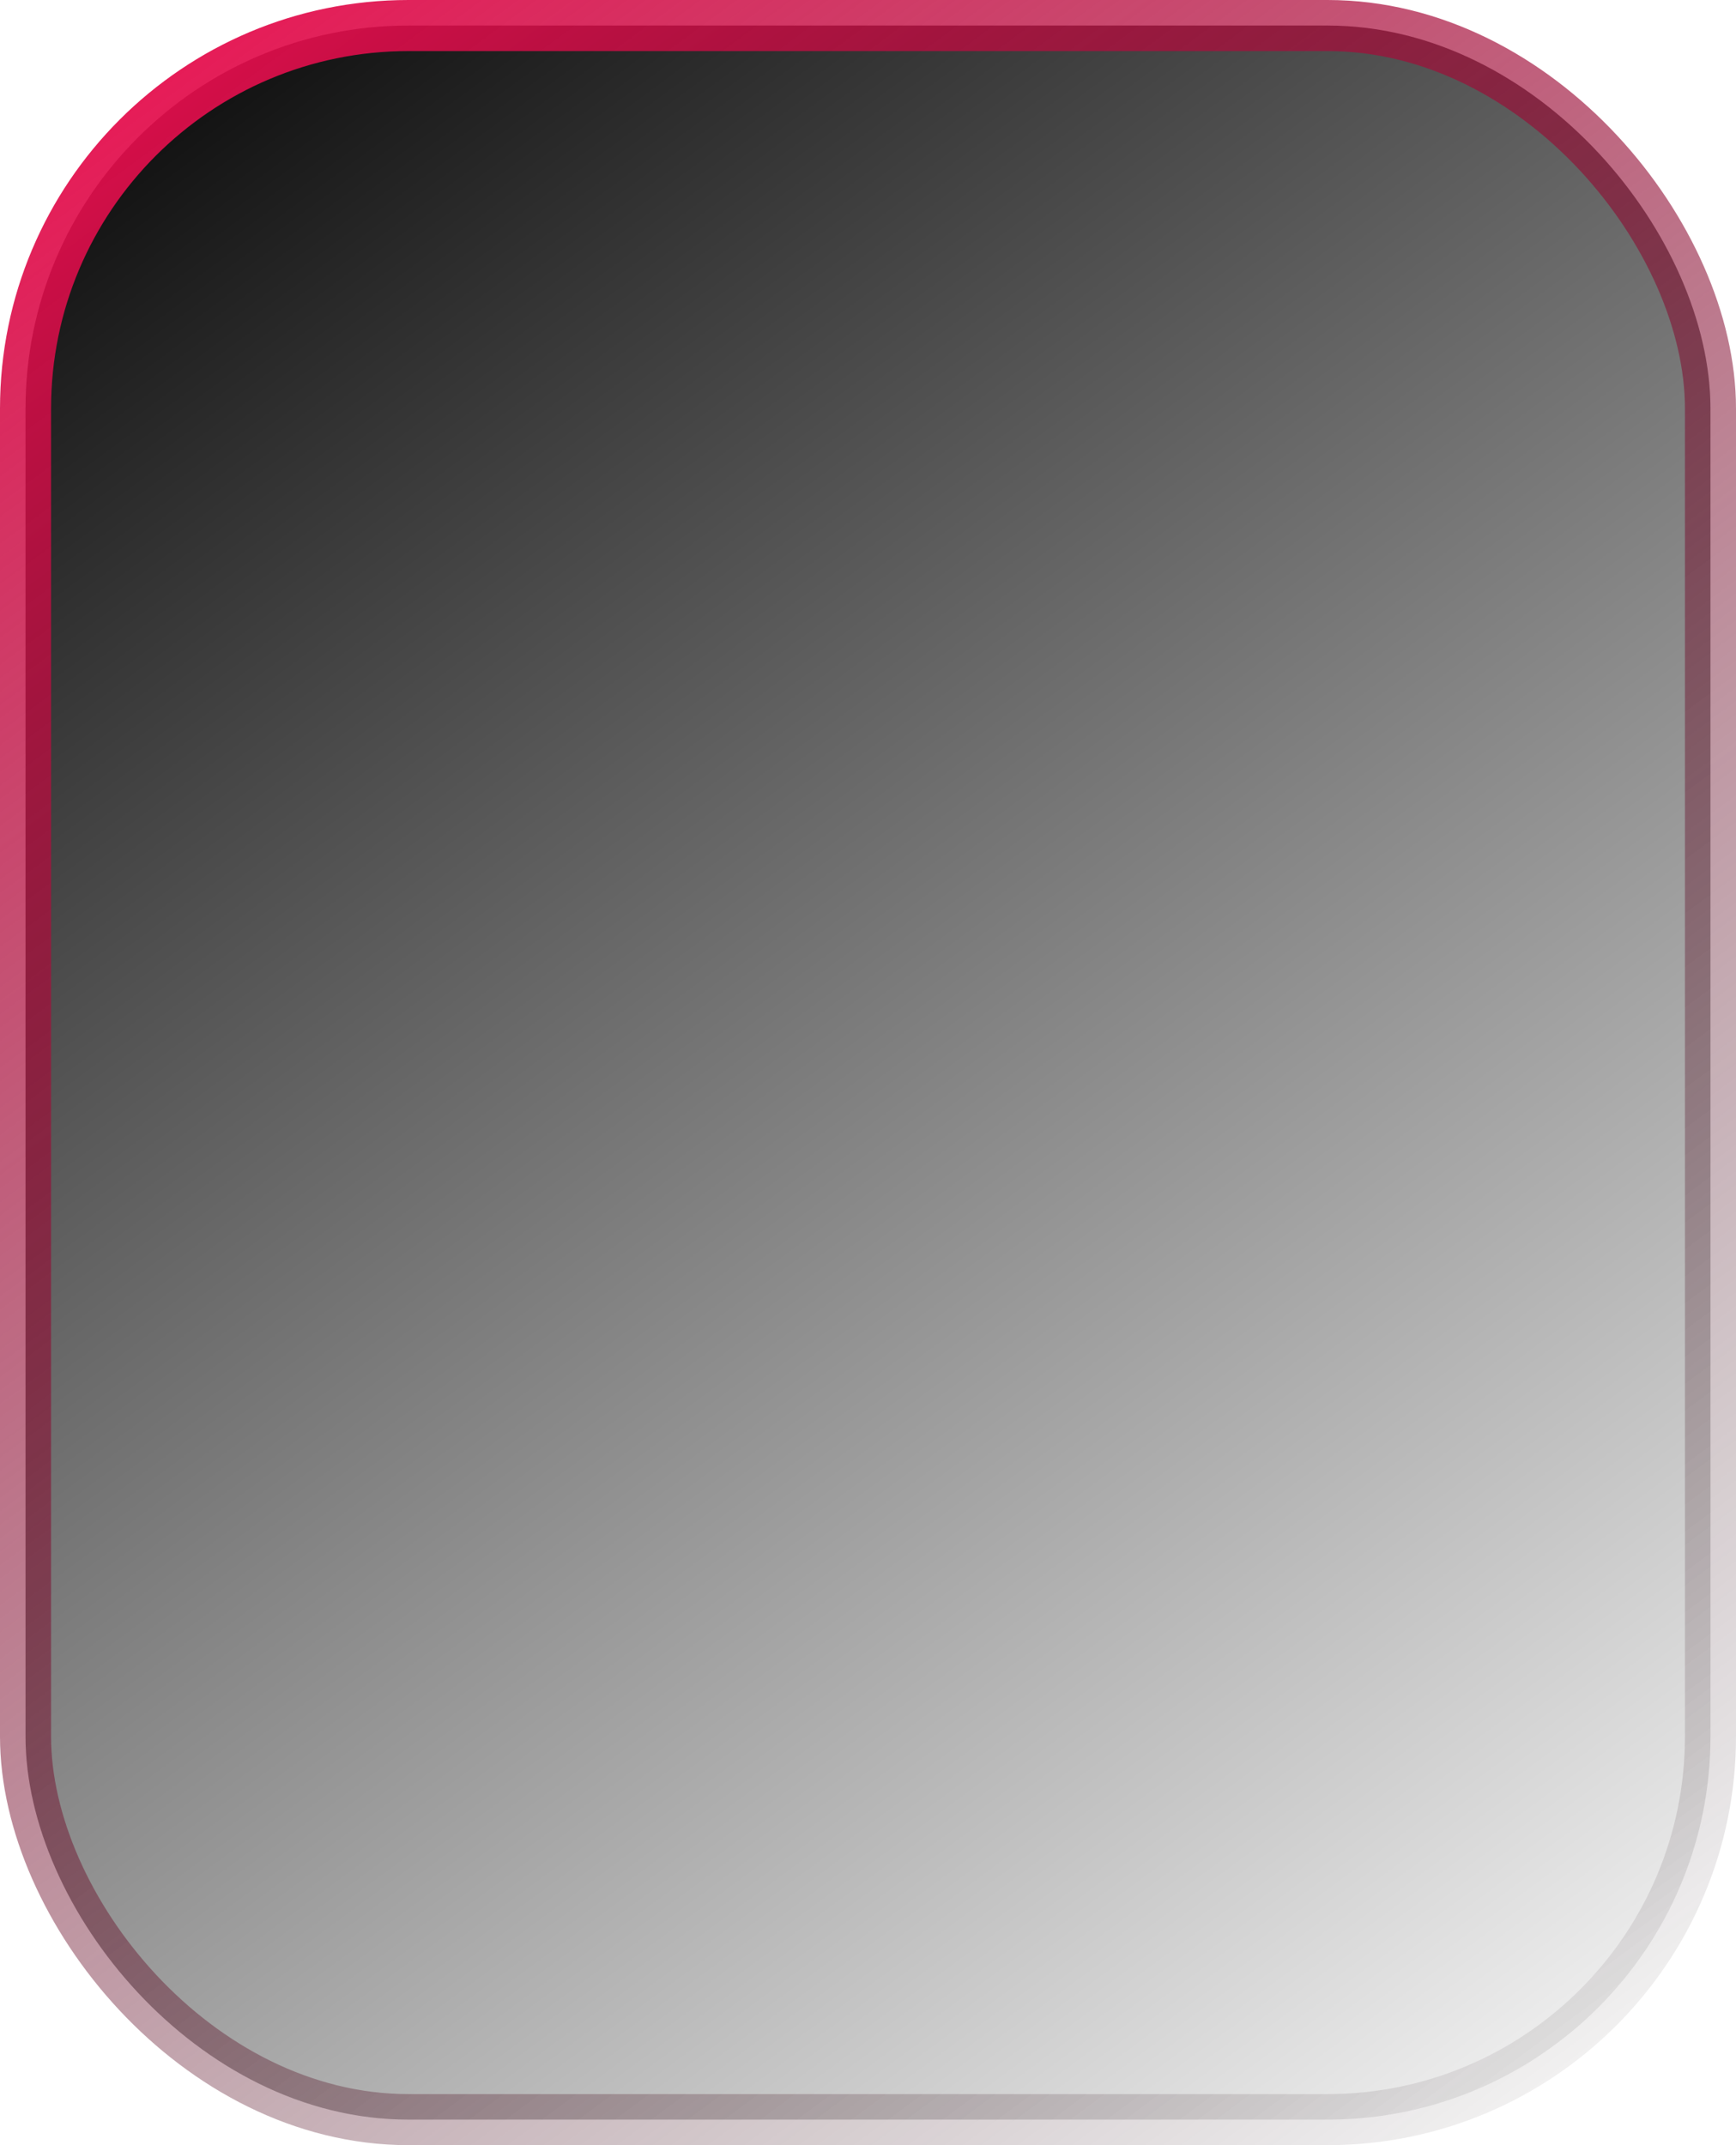 <svg width="34" height="42" viewBox="0 0 34 42" fill="none" xmlns="http://www.w3.org/2000/svg">
<rect x="0.5" y="0.5" width="33" height="41" rx="7.5" fill="url(#paint0_linear_567_44304)"/>
<rect x="0.5" y="0.5" width="33" height="41" rx="7.5" stroke="url(#paint1_linear_567_44304)"/>
<defs>
<linearGradient id="paint0_linear_567_44304" x1="0" y1="0" x2="32.044" y2="43.443" gradientUnits="userSpaceOnUse">
<stop/>
<stop offset="1" stop-opacity="0"/>
</linearGradient>
<linearGradient id="paint1_linear_567_44304" x1="34" y1="42" x2="1.956" y2="-1.443" gradientUnits="userSpaceOnUse">
<stop stop-opacity="0"/>
<stop offset="1" stop-color="#F30F52"/>
</linearGradient>
</defs>
</svg>
